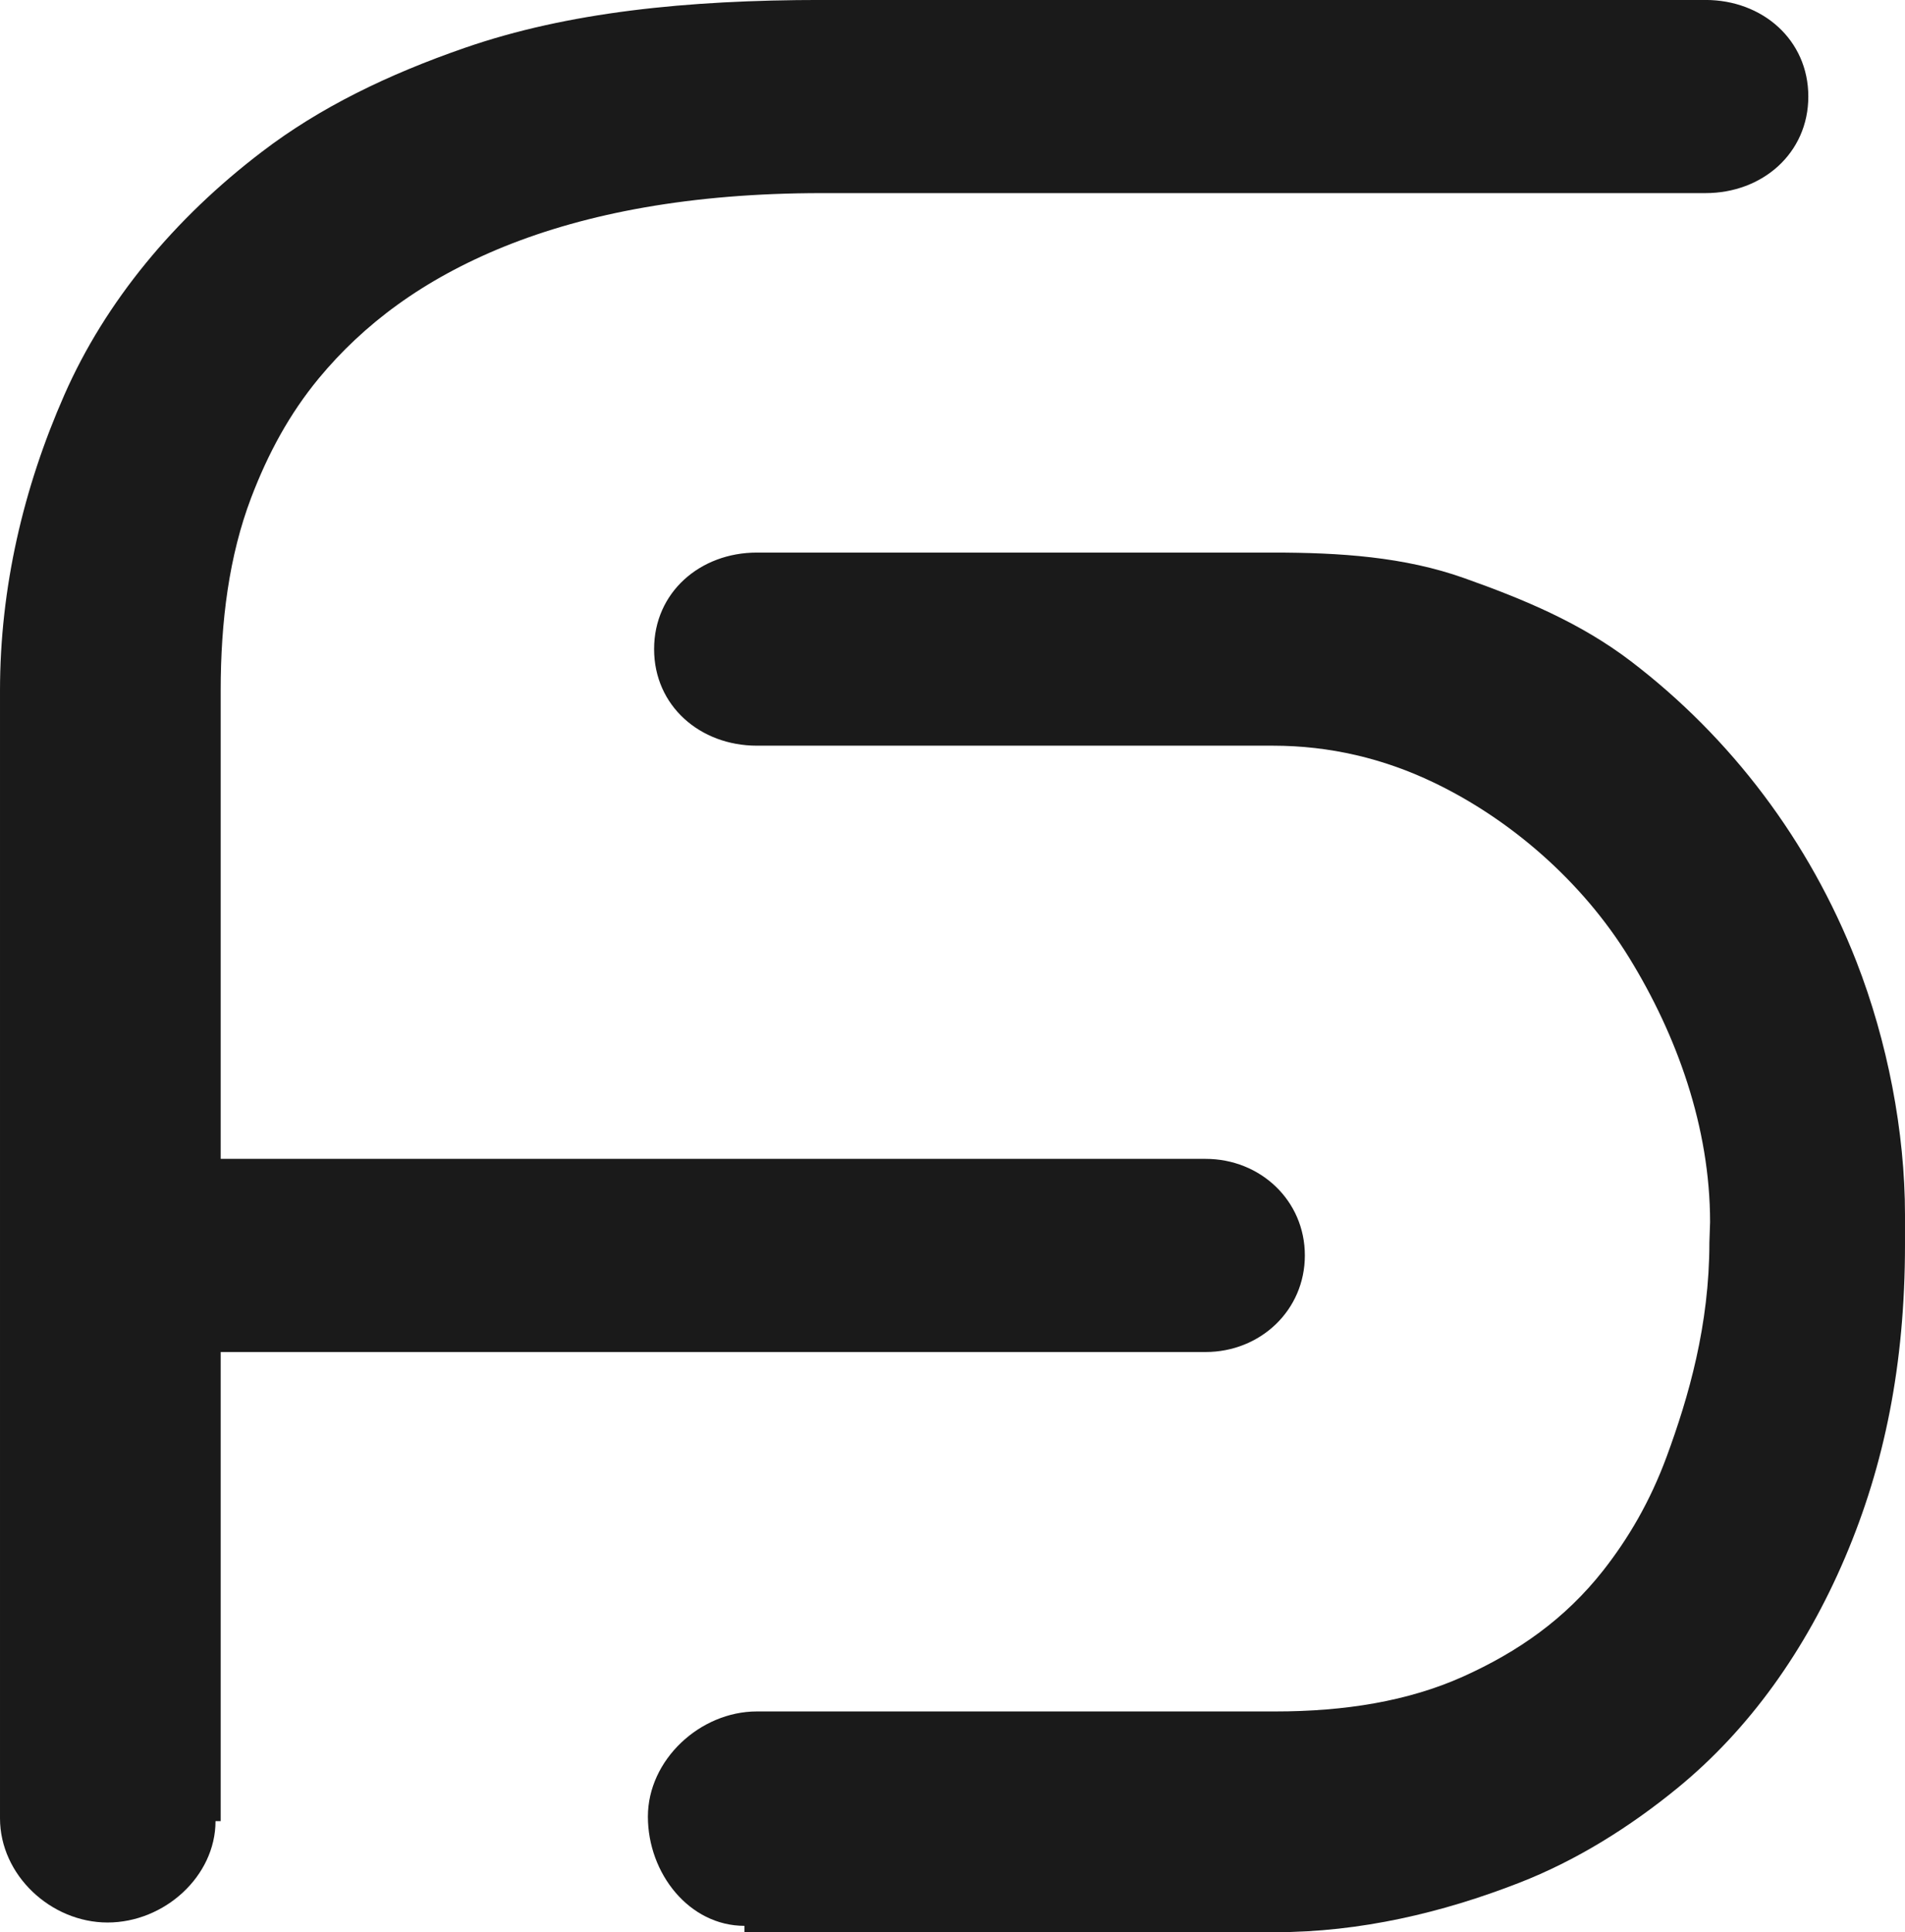 <?xml version="1.0" encoding="UTF-8"?>
<!DOCTYPE svg PUBLIC "-//W3C//DTD SVG 1.1//EN" "http://www.w3.org/Graphics/SVG/1.1/DTD/svg11.dtd">
<!-- Creator: CorelDRAW -->
<svg xmlns="http://www.w3.org/2000/svg" xml:space="preserve" width="32.261mm" height="32.716mm" style="shape-rendering:geometricPrecision; text-rendering:geometricPrecision; image-rendering:optimizeQuality; fill-rule:evenodd; clip-rule:evenodd"
viewBox="0 0 49.756 50.458"
 xmlns:xlink="http://www.w3.org/1999/xlink">
 <defs>
  <style type="text/css">
   <![CDATA[
    .fil0 {fill:#1A1A1A;fill-rule:nonzero}
   ]]>
  </style>
 </defs>
 <g id="Warstwa_x0020_1">
  <g id="_119142832">
   <path id="_119143432" class="fil0" d="M5.764 47.557l0 -29.52c0,-1.815 0.218,-3.52 0.797,-5.042 0.435,-1.141 0.994,-2.182 1.768,-3.118 1.161,-1.4 2.705,-2.574 4.851,-3.442 2.144,-0.864 4.863,-1.392 8.287,-1.392l23.079 0c1.484,0 2.685,-1.04 2.685,-2.523 0,-1.482 -1.201,-2.521 -2.685,-2.521l-23.079 0c-3.536,0 -6.638,0.32 -9.323,1.249 -2.013,0.697 -3.79,1.558 -5.306,2.718 -2.278,1.735 -4.084,3.906 -5.156,6.343 -1.074,2.437 -1.682,5.045 -1.682,7.728l0 29.447c0,1.481 1.327,2.721 2.81,2.721 1.483,0 2.819,-1.207 2.819,-2.648l0.135 0z"/>
   <path id="_119143240" class="fil0" d="M3.602 35.307l27.885 0c1.432,0 2.594,-1.089 2.594,-2.523 0,-1.432 -1.161,-2.521 -2.594,-2.521l-27.943 0c-1.434,0 -2.595,1.089 -2.595,2.521 0,1.434 1.161,2.523 2.595,2.523l0.058 0z"/>
   <path id="_119143144" class="fil0" d="M19.445 50.458l13.864 0c2.217,0 4.372,-0.511 6.363,-1.287 1.493,-0.58 2.89,-1.454 4.141,-2.477 1.875,-1.534 3.345,-3.597 4.376,-6.017 1.032,-2.421 1.567,-5.053 1.567,-8.176l0 -0.777c0,-2.162 -0.455,-4.527 -1.272,-6.622 -1.228,-3.139 -3.269,-5.837 -5.89,-7.836 -1.31,-0.997 -2.77,-1.607 -4.343,-2.166 -1.573,-0.561 -3.26,-0.67 -5.004,-0.67l-13.478 0c-1.483,0 -2.685,1.039 -2.685,2.521 0,1.483 1.202,2.522 2.685,2.522l13.478 0c1.482,0 2.892,0.333 4.208,0.966 1.971,0.945 3.861,2.558 5.102,4.58 1.243,2.023 2.108,4.421 2.108,6.897l-0.018 0.528c0,2.162 -0.541,4.034 -1.116,5.595 -0.433,1.172 -0.996,2.13 -1.658,2.974 -0.997,1.267 -2.224,2.124 -3.66,2.77 -1.438,0.645 -3.091,0.91 -4.904,0.91l-13.54 0c-1.483,0 -2.847,1.263 -2.847,2.747 0,1.484 1.081,2.852 2.523,2.852l0 0.165z"/>
  </g>
 </g>
</svg>
